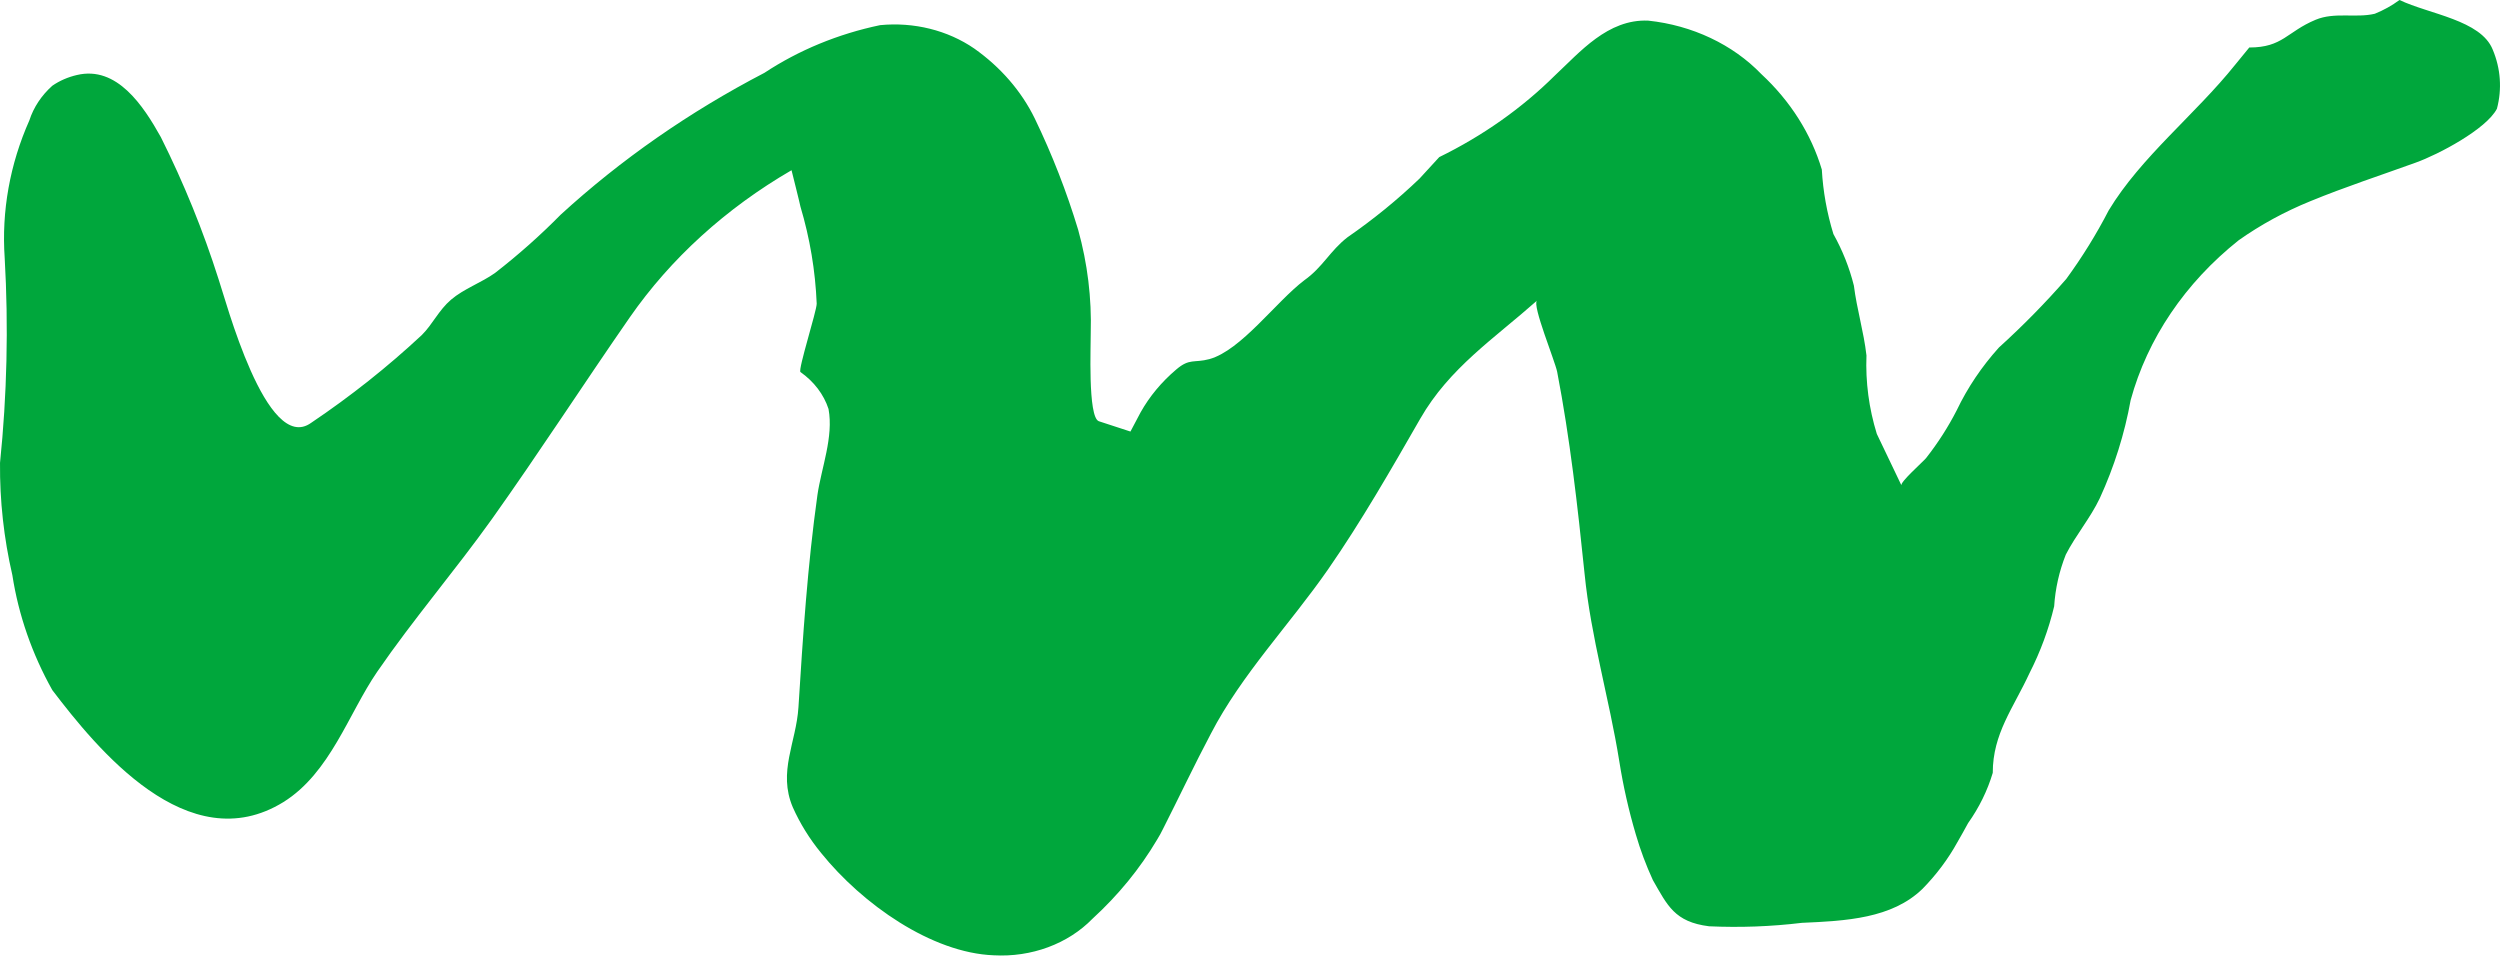 <svg width="184" height="71" viewBox="0 0 184 71" fill="none" xmlns="http://www.w3.org/2000/svg">
<path d="M183.465 3.654C182.593 1.471 178.781 1.044 176.603 0C176.052 0.406 175.441 0.747 174.787 1.012C173.389 1.345 171.828 0.87 170.43 1.455C168.306 2.341 168.016 3.496 165.547 3.496L164.512 4.761C161.589 8.415 157.577 11.547 155.199 15.486C154.299 17.231 153.256 18.917 152.077 20.532C150.538 22.296 148.883 23.98 147.121 25.577C145.85 26.987 144.806 28.541 144.016 30.196C143.388 31.423 142.635 32.598 141.765 33.708C141.565 33.961 139.786 35.527 139.95 35.732L138.134 31.936C137.553 30.055 137.296 28.109 137.372 26.163C137.172 24.407 136.664 22.762 136.446 21.022C136.119 19.709 135.613 18.434 134.939 17.226C134.462 15.675 134.176 14.084 134.086 12.48C133.301 9.852 131.772 7.437 129.638 5.457C127.534 3.272 124.556 1.864 121.306 1.518C118.328 1.392 116.277 3.844 114.444 5.552C112.016 7.961 109.137 9.993 105.929 11.563L104.477 13.145C102.848 14.707 101.075 16.152 99.176 17.463C97.887 18.459 97.361 19.662 95.999 20.626C93.912 22.208 91.352 25.783 89.01 26.431C87.884 26.732 87.558 26.352 86.577 27.191C85.496 28.105 84.606 29.175 83.945 30.354L83.201 31.762L80.877 31.003C80.042 30.718 80.296 25.261 80.278 24.502C80.353 21.946 80.042 19.394 79.352 16.909C78.508 14.116 77.441 11.378 76.157 8.716C75.177 6.712 73.65 4.947 71.709 3.575C69.749 2.226 67.257 1.607 64.775 1.851C61.689 2.496 58.79 3.692 56.26 5.362C50.741 8.233 45.696 11.745 41.265 15.802C39.767 17.323 38.154 18.755 36.436 20.089C35.438 20.8 34.131 21.259 33.205 22.05C32.279 22.841 31.843 23.869 31.044 24.66C28.537 26.998 25.817 29.156 22.912 31.113C19.608 33.518 16.594 22.003 16.086 20.547C14.953 16.979 13.534 13.486 11.838 10.092C10.549 7.782 8.606 4.824 5.665 5.52C5.004 5.672 4.386 5.941 3.85 6.311C3.053 7.024 2.472 7.9 2.162 8.858C0.727 12.085 0.107 15.543 0.346 18.997C0.631 24.023 0.516 29.06 0.001 34.072C-0.022 36.844 0.282 39.611 0.909 42.328C1.364 45.268 2.357 48.125 3.85 50.791C7.118 55.077 13.835 63.366 20.86 59.032C24.309 56.881 25.653 52.515 27.759 49.446C30.409 45.587 33.495 41.996 36.218 38.184C39.704 33.281 42.935 28.282 46.348 23.363C49.357 19.033 53.423 15.334 58.257 12.528C58.257 12.528 58.911 15.138 58.911 15.201C59.609 17.539 60.011 19.936 60.109 22.351C60.109 22.888 58.729 27.191 58.911 27.381C59.907 28.079 60.63 29.029 60.98 30.101C61.361 32.157 60.454 34.435 60.163 36.428C59.437 41.617 59.092 46.836 58.766 52.056C58.602 54.65 57.241 56.802 58.348 59.411C58.88 60.606 59.581 61.738 60.436 62.781C63.467 66.545 68.569 70.136 73.143 70.31C74.511 70.386 75.879 70.183 77.14 69.716C78.401 69.249 79.519 68.531 80.405 67.621C82.3 65.888 83.902 63.928 85.161 61.8C85.325 61.531 85.47 61.278 85.597 61.009C86.777 58.684 87.921 56.264 89.119 54.002C91.388 49.62 94.928 45.966 97.76 41.885C100.193 38.374 102.389 34.546 104.532 30.813C106.674 27.08 109.978 24.913 113.118 22.129C112.755 22.461 114.444 26.558 114.607 27.365C115.551 32.268 116.114 37.251 116.622 42.202C117.094 46.947 118.437 51.392 119.182 56.042C119.468 57.854 119.874 59.65 120.398 61.42C120.73 62.561 121.149 63.681 121.651 64.774C122.722 66.64 123.248 67.858 125.79 68.175C128.069 68.279 130.355 68.195 132.616 67.921C135.865 67.779 139.242 67.605 141.493 65.422C142.521 64.376 143.387 63.216 144.071 61.974C144.343 61.515 144.597 61.041 144.851 60.582C145.666 59.434 146.278 58.187 146.667 56.881C146.667 53.986 148.173 52.135 149.372 49.541C150.176 47.963 150.785 46.313 151.187 44.622C151.269 43.328 151.556 42.051 152.04 40.826C152.766 39.402 153.856 38.121 154.546 36.666C155.61 34.343 156.371 31.924 156.815 29.453C158.051 24.924 160.822 20.824 164.766 17.684C166.385 16.54 168.159 15.573 170.049 14.805C172.59 13.761 175.205 12.907 177.783 11.974C179.471 11.373 182.993 9.506 183.773 8.004C184.158 6.559 184.051 5.047 183.465 3.654Z" fill="#00A73C"/>
</svg>
